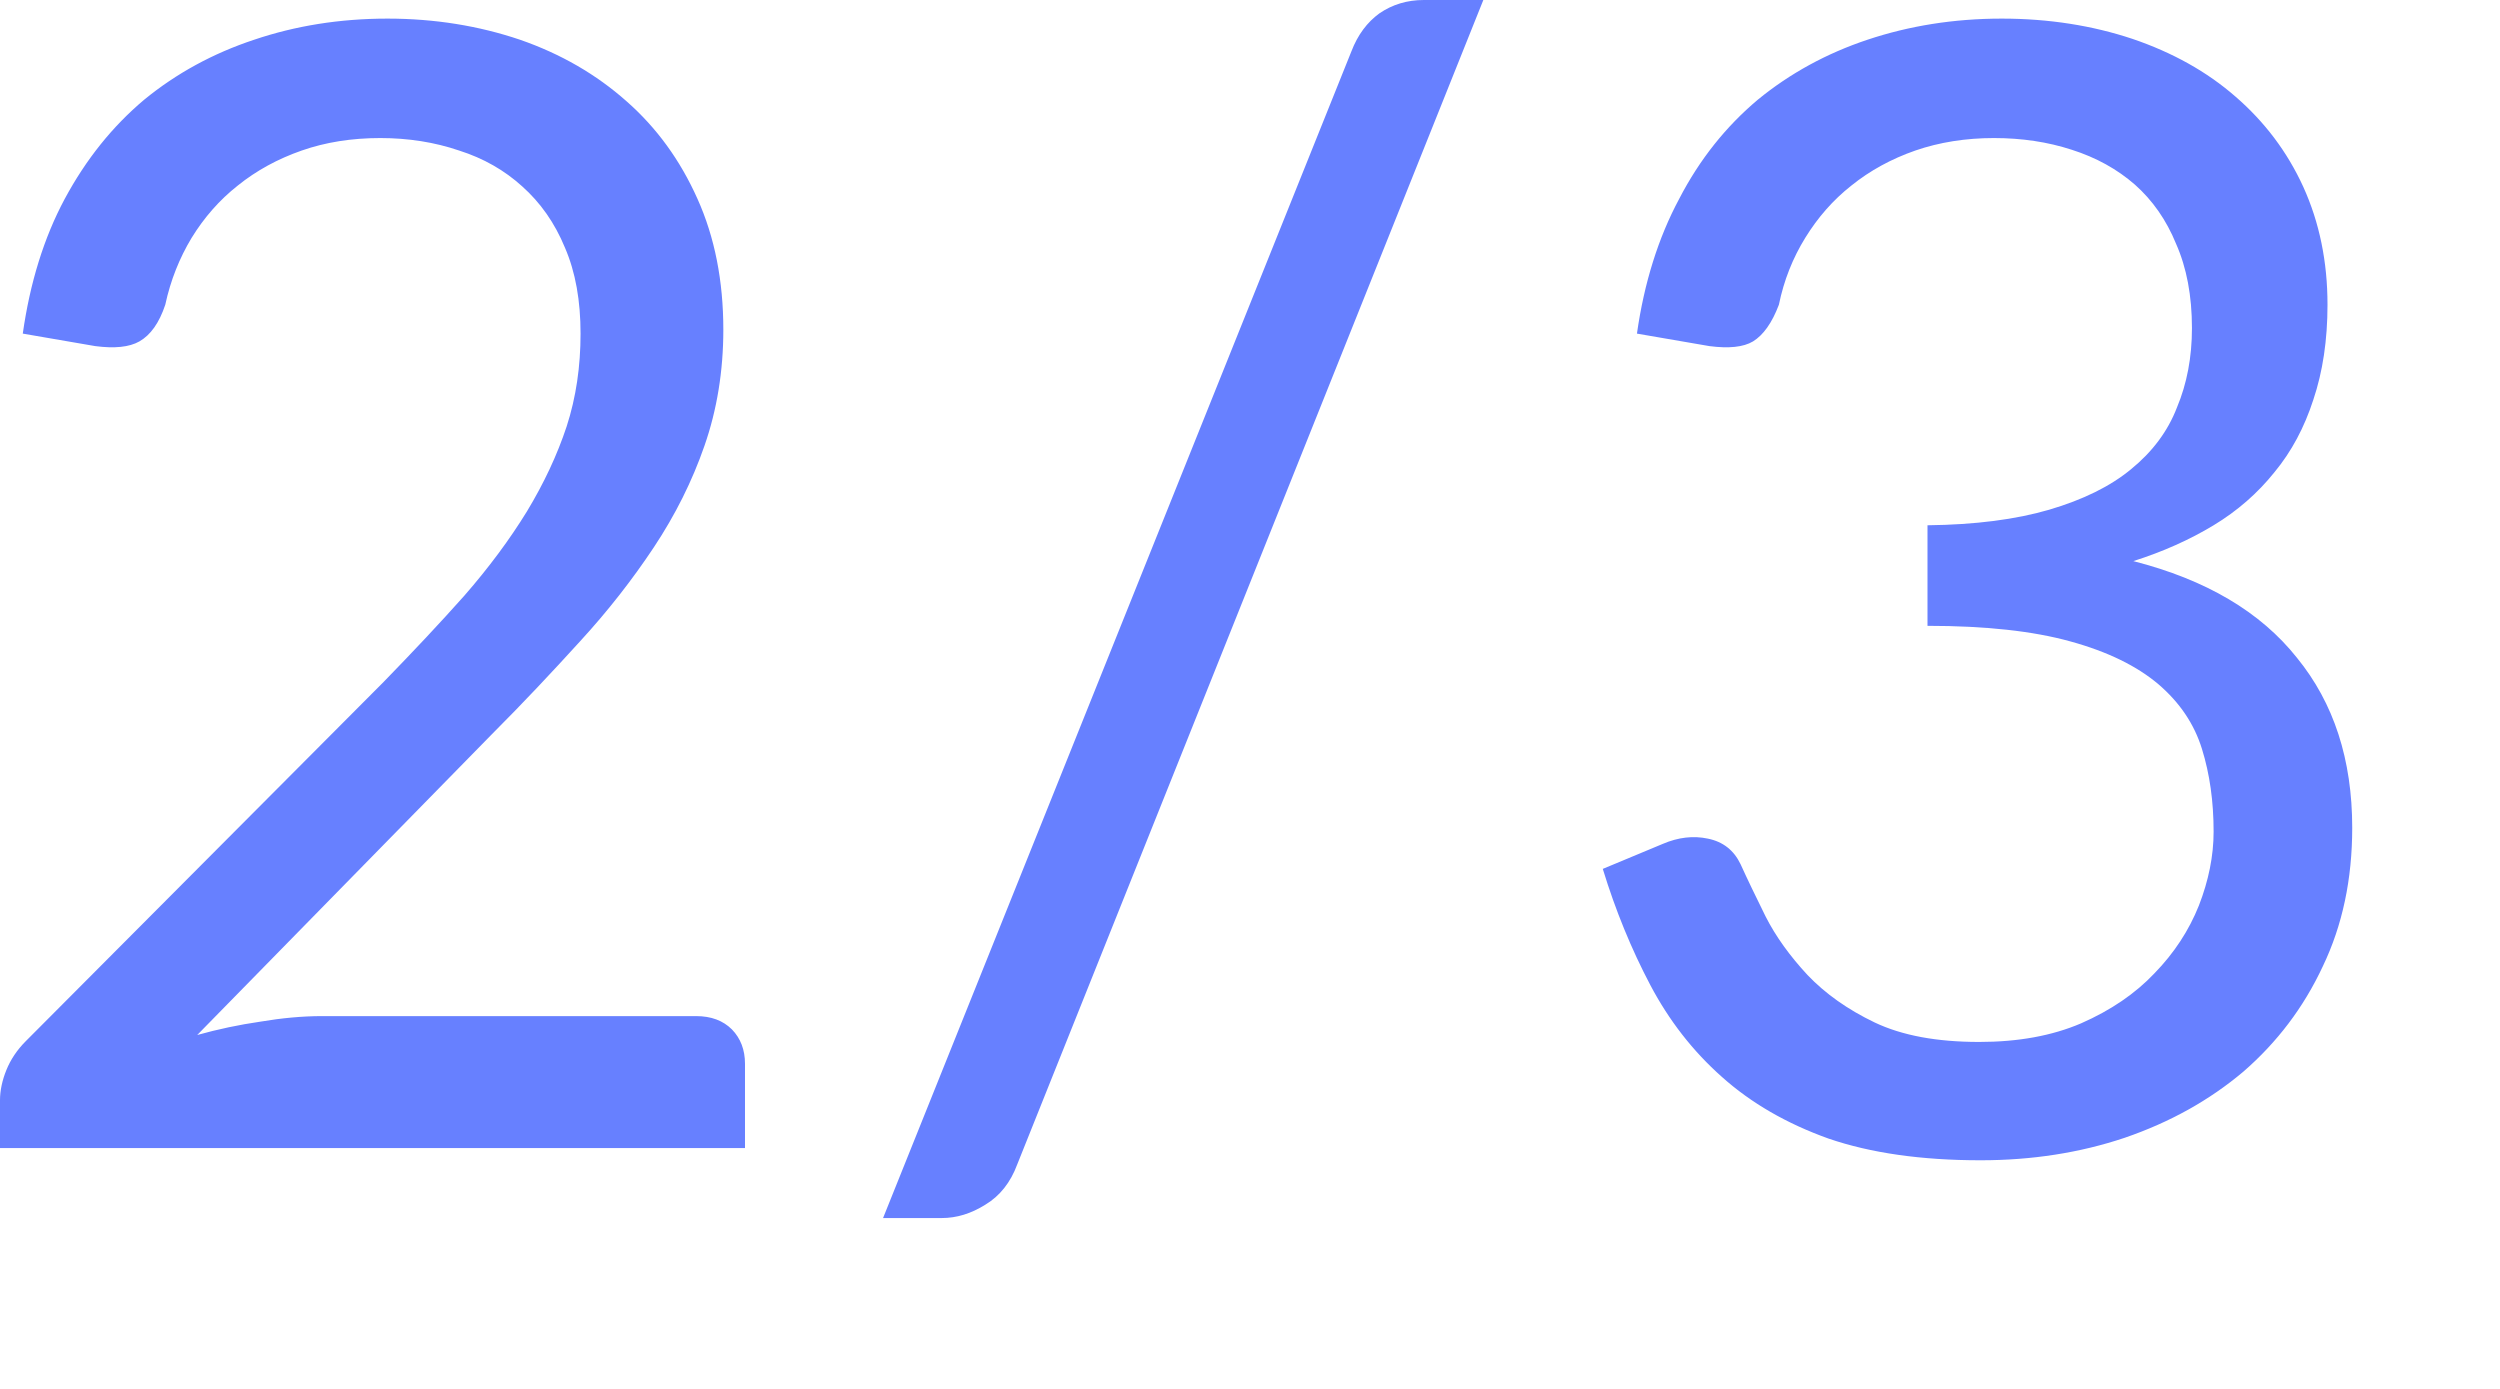 <?xml version="1.0" encoding="utf-8"?>
<svg xmlns="http://www.w3.org/2000/svg" fill="none" height="100%" overflow="visible" preserveAspectRatio="none" style="display: block;" viewBox="0 0 9 5" width="100%">
<path d="M2.506 3.658C2.56 3.658 2.603 3.674 2.635 3.706C2.666 3.738 2.682 3.779 2.682 3.83V4.133H0V3.961C0 3.926 0.008 3.889 0.023 3.852C0.038 3.815 0.061 3.78 0.093 3.748L1.381 2.455C1.487 2.346 1.584 2.243 1.672 2.144C1.76 2.043 1.835 1.942 1.897 1.841C1.958 1.74 2.006 1.638 2.04 1.535C2.074 1.43 2.09 1.319 2.09 1.201C2.09 1.083 2.072 0.98 2.034 0.892C1.997 0.802 1.945 0.729 1.88 0.671C1.816 0.613 1.741 0.57 1.653 0.542C1.565 0.512 1.47 0.497 1.369 0.497C1.266 0.497 1.172 0.512 1.086 0.542C1 0.572 0.923 0.614 0.856 0.668C0.79 0.72 0.735 0.783 0.69 0.856C0.646 0.929 0.614 1.009 0.595 1.097C0.573 1.163 0.542 1.206 0.502 1.229C0.465 1.25 0.412 1.255 0.343 1.246L0.082 1.201C0.108 1.018 0.158 0.856 0.233 0.716C0.31 0.573 0.405 0.455 0.519 0.359C0.635 0.264 0.767 0.192 0.915 0.143C1.063 0.093 1.223 0.067 1.395 0.067C1.565 0.067 1.724 0.093 1.872 0.143C2.019 0.194 2.147 0.268 2.256 0.365C2.364 0.46 2.449 0.577 2.511 0.716C2.573 0.854 2.604 1.011 2.604 1.187C2.604 1.336 2.581 1.476 2.536 1.605C2.492 1.732 2.431 1.854 2.354 1.97C2.277 2.086 2.189 2.199 2.088 2.309C1.988 2.419 1.883 2.531 1.771 2.643L0.71 3.726C0.785 3.705 0.861 3.689 0.937 3.678C1.014 3.665 1.088 3.658 1.159 3.658H2.506ZM3.662 4.192C3.638 4.257 3.599 4.306 3.547 4.337C3.496 4.369 3.444 4.385 3.39 4.385H3.179L4.865 0.185C4.888 0.125 4.922 0.08 4.966 0.048C5.013 0.016 5.066 0 5.126 0H5.34L3.662 4.192ZM5.893 1.201C5.919 1.018 5.97 0.856 6.045 0.716C6.119 0.573 6.214 0.455 6.328 0.359C6.444 0.264 6.576 0.192 6.723 0.143C6.873 0.093 7.034 0.067 7.206 0.067C7.376 0.067 7.533 0.092 7.677 0.14C7.821 0.189 7.945 0.258 8.048 0.348C8.152 0.438 8.234 0.546 8.292 0.673C8.35 0.801 8.379 0.942 8.379 1.097C8.379 1.224 8.362 1.338 8.328 1.439C8.296 1.538 8.25 1.625 8.188 1.7C8.128 1.775 8.055 1.839 7.969 1.891C7.883 1.943 7.787 1.986 7.68 2.02C7.942 2.087 8.138 2.203 8.269 2.368C8.402 2.531 8.468 2.735 8.468 2.98C8.468 3.165 8.433 3.331 8.362 3.479C8.293 3.627 8.197 3.753 8.076 3.858C7.954 3.961 7.812 4.04 7.649 4.096C7.488 4.15 7.315 4.177 7.13 4.177C6.917 4.177 6.735 4.151 6.583 4.099C6.432 4.045 6.304 3.971 6.199 3.877C6.094 3.784 6.008 3.673 5.941 3.546C5.873 3.417 5.816 3.278 5.77 3.128L5.986 3.038C6.042 3.014 6.096 3.008 6.148 3.019C6.203 3.03 6.242 3.061 6.266 3.111C6.29 3.164 6.32 3.226 6.356 3.299C6.393 3.372 6.444 3.442 6.507 3.51C6.571 3.577 6.651 3.634 6.749 3.681C6.848 3.728 6.973 3.751 7.125 3.751C7.265 3.751 7.387 3.729 7.492 3.684C7.599 3.637 7.687 3.577 7.756 3.504C7.827 3.431 7.88 3.35 7.916 3.26C7.951 3.17 7.969 3.081 7.969 2.994C7.969 2.885 7.955 2.786 7.927 2.696C7.899 2.606 7.847 2.529 7.77 2.463C7.693 2.398 7.588 2.346 7.453 2.309C7.32 2.272 7.149 2.253 6.939 2.253V1.891C7.112 1.889 7.257 1.87 7.377 1.835C7.499 1.799 7.597 1.751 7.672 1.689C7.748 1.627 7.804 1.553 7.837 1.467C7.873 1.381 7.891 1.286 7.891 1.181C7.891 1.065 7.872 0.964 7.834 0.878C7.799 0.792 7.749 0.721 7.686 0.665C7.622 0.609 7.546 0.567 7.458 0.539C7.372 0.511 7.279 0.497 7.178 0.497C7.077 0.497 6.982 0.512 6.895 0.542C6.809 0.572 6.732 0.614 6.665 0.668C6.599 0.72 6.544 0.783 6.499 0.856C6.454 0.929 6.422 1.009 6.404 1.097C6.379 1.163 6.348 1.206 6.311 1.229C6.276 1.25 6.223 1.255 6.154 1.246L5.893 1.201Z" fill="#6780FF" id="Vector"/>
</svg>